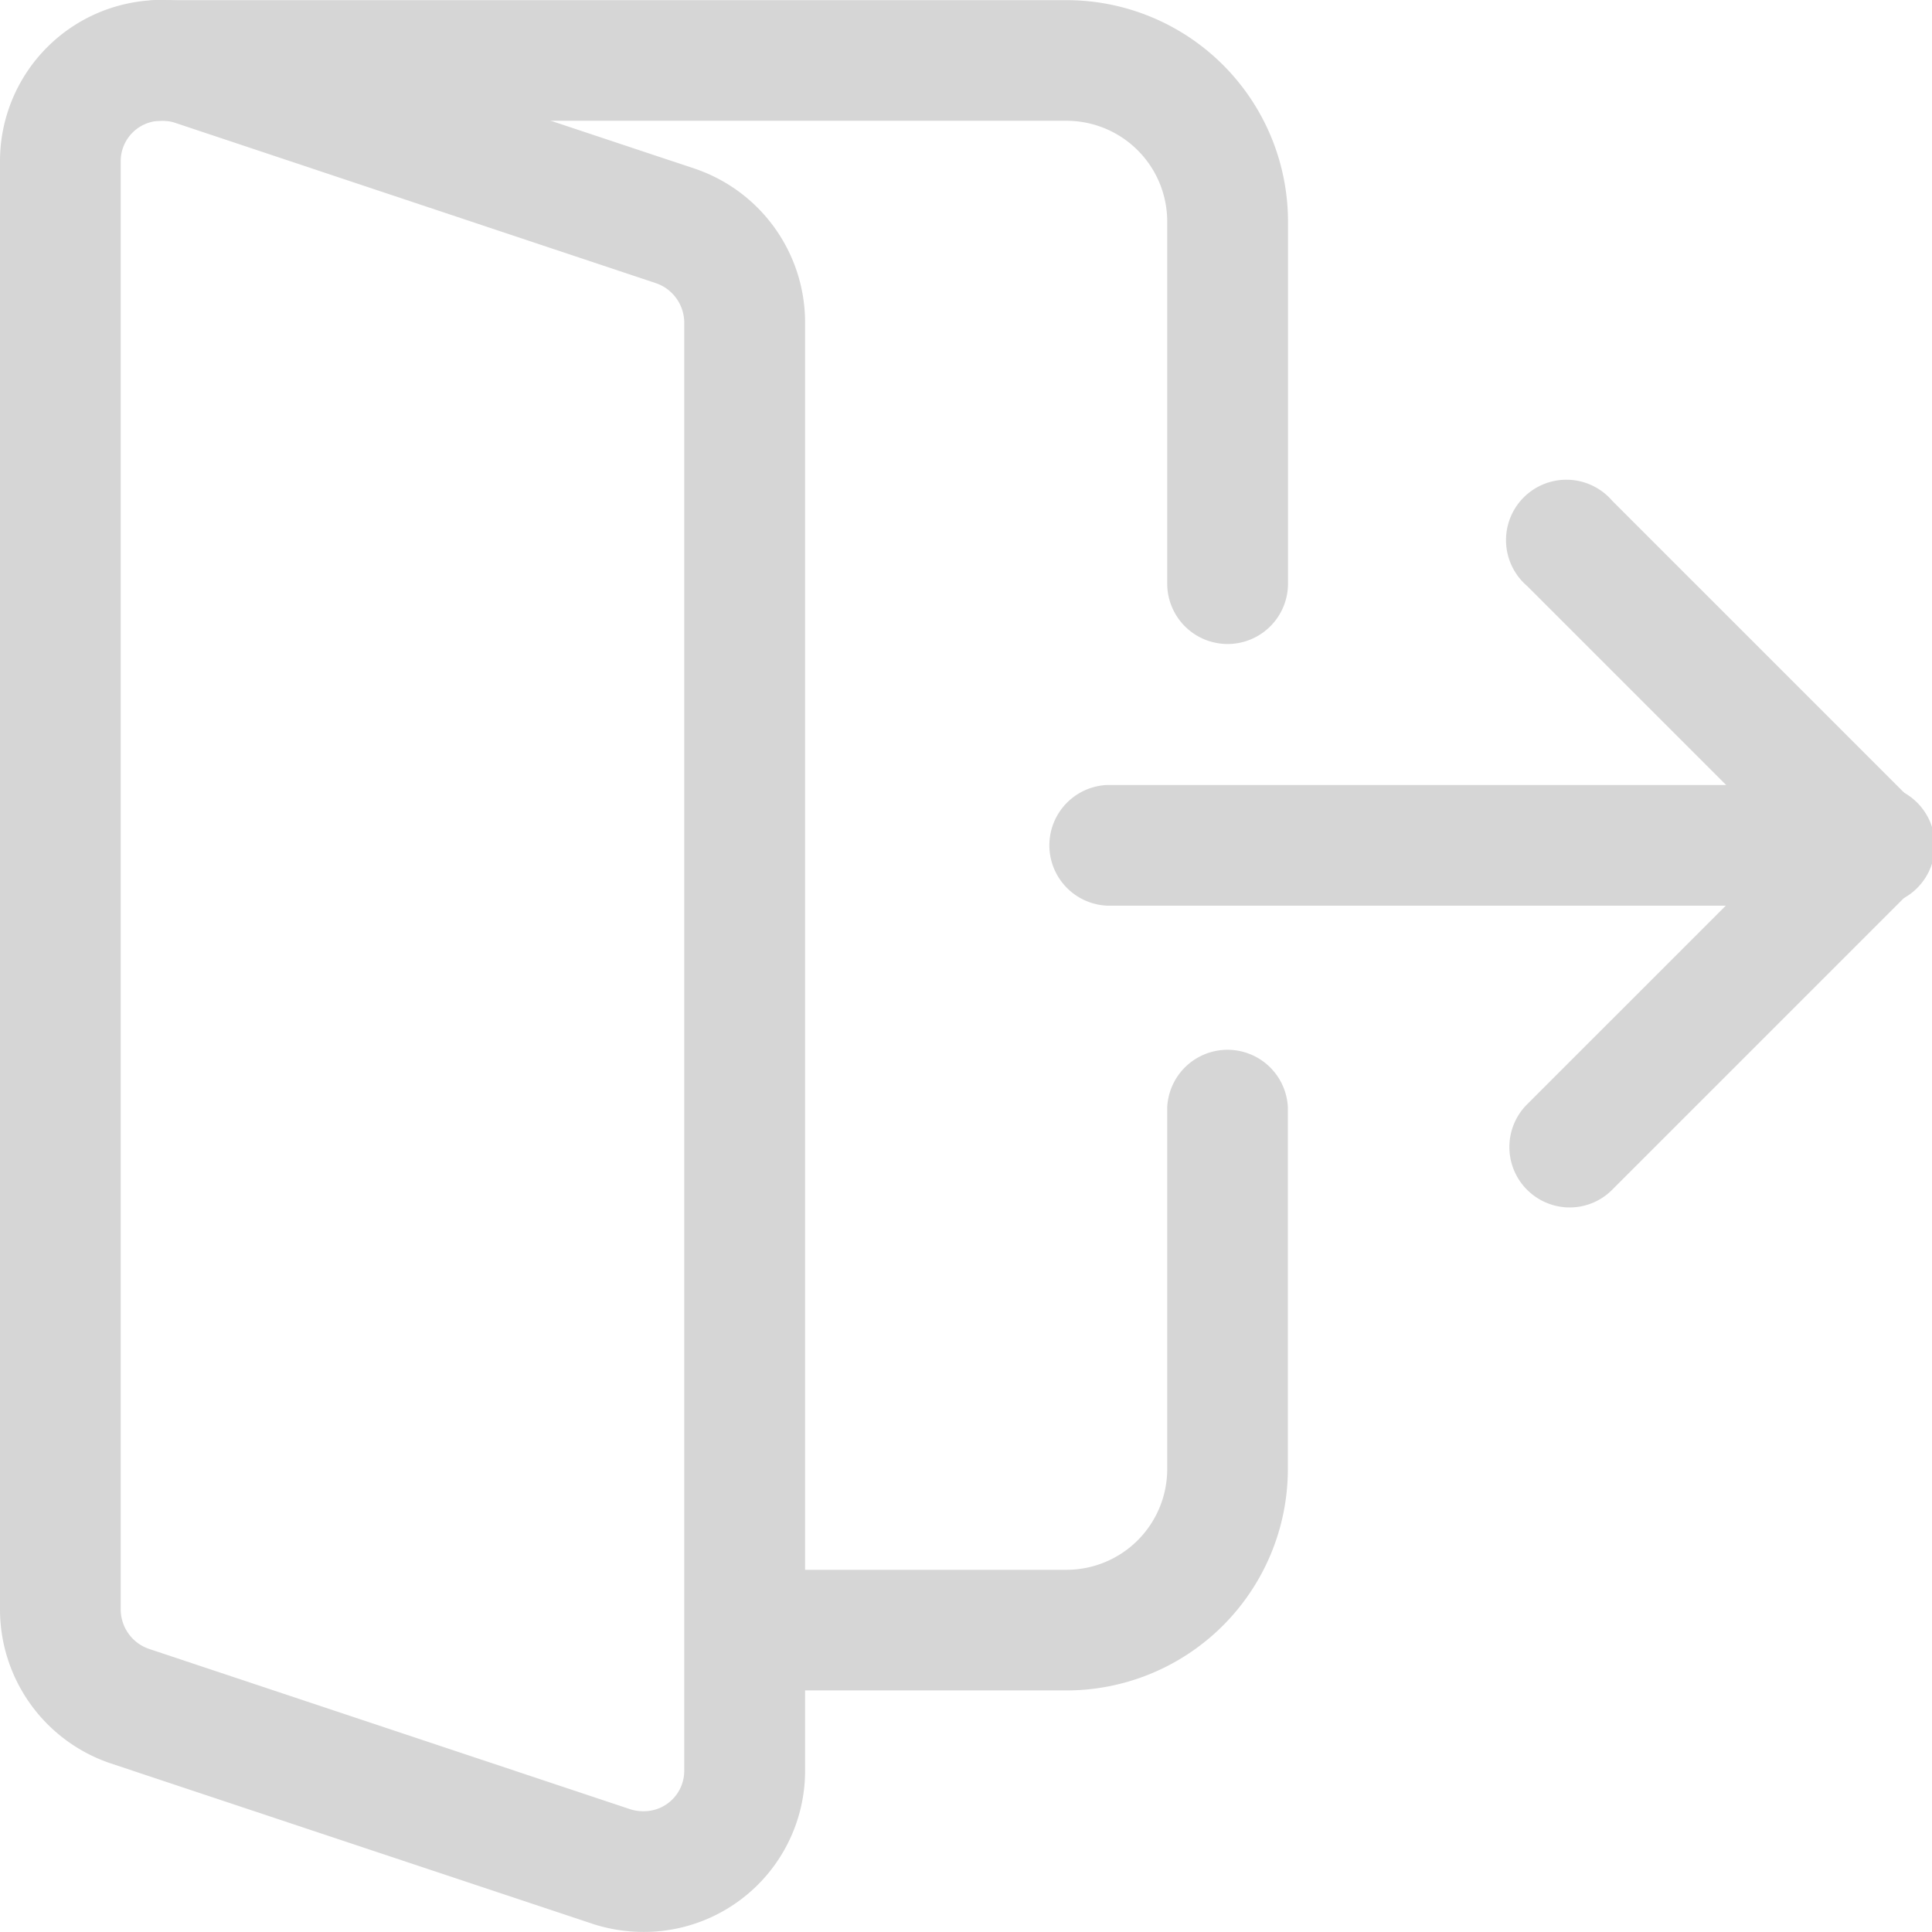 <svg id="logout" xmlns="http://www.w3.org/2000/svg" width="27.225" height="27.224" viewBox="0 0 27.225 27.224">
  <path id="Path_2594" data-name="Path 2594" d="M288.959,209.71H278.183a.851.851,0,0,1,0-1.7h10.776a.851.851,0,1,1,0,1.7Zm0,0" transform="translate(-262.586 -196.948)" fill="#d6d6d6"/>
  <path id="Path_2595" data-name="Path 2595" d="M400.854,138.181a.851.851,0,0,1-.6-1.453l3.653-3.652-3.653-3.653a.851.851,0,1,1,1.2-1.2l4.254,4.254a.851.851,0,0,1,0,1.2l-4.254,4.254A.845.845,0,0,1,400.854,138.181Zm0,0" transform="translate(-378.735 -121.166)" fill="#d6d6d6"/>
  <path id="Path_2596" data-name="Path 2596" d="M9.075,27.232a2.338,2.338,0,0,1-.7-.106L1.545,24.852A2.29,2.29,0,0,1,0,22.695V2.277A2.271,2.271,0,0,1,2.268.008a2.34,2.34,0,0,1,.7.106L9.8,2.388a2.289,2.289,0,0,1,1.545,2.157V24.963a2.271,2.271,0,0,1-2.269,2.269ZM2.268,1.71a.569.569,0,0,0-.567.567V22.695a.59.59,0,0,0,.394.547l6.795,2.264a.616.616,0,0,0,.185.025.569.569,0,0,0,.567-.567V4.545A.59.59,0,0,0,9.248,4L2.453,1.734a.616.616,0,0,0-.185-.025Zm0,0" transform="translate(0 -0.008)" fill="#d6d6d6"/>
  <path id="Path_2597" data-name="Path 2597" d="M42.549,9.083a.851.851,0,0,1-.851-.851v-5.1A1.42,1.42,0,0,0,40.28,1.71H27.519a.851.851,0,1,1,0-1.7H40.28A3.122,3.122,0,0,1,43.4,3.128v5.1A.851.851,0,0,1,42.549,9.083Zm0,0" transform="translate(-25.25 -0.008)" fill="#d6d6d6"/>
  <path id="Path_2598" data-name="Path 2598" d="M186.72,286.415h-4.537a.851.851,0,0,1,0-1.7h4.537a1.42,1.42,0,0,0,1.418-1.418v-5.1a.851.851,0,0,1,1.7,0v5.1A3.122,3.122,0,0,1,186.72,286.415Zm0,0" transform="translate(-171.69 -262.594)" fill="#d6d6d6"/>
</svg>
